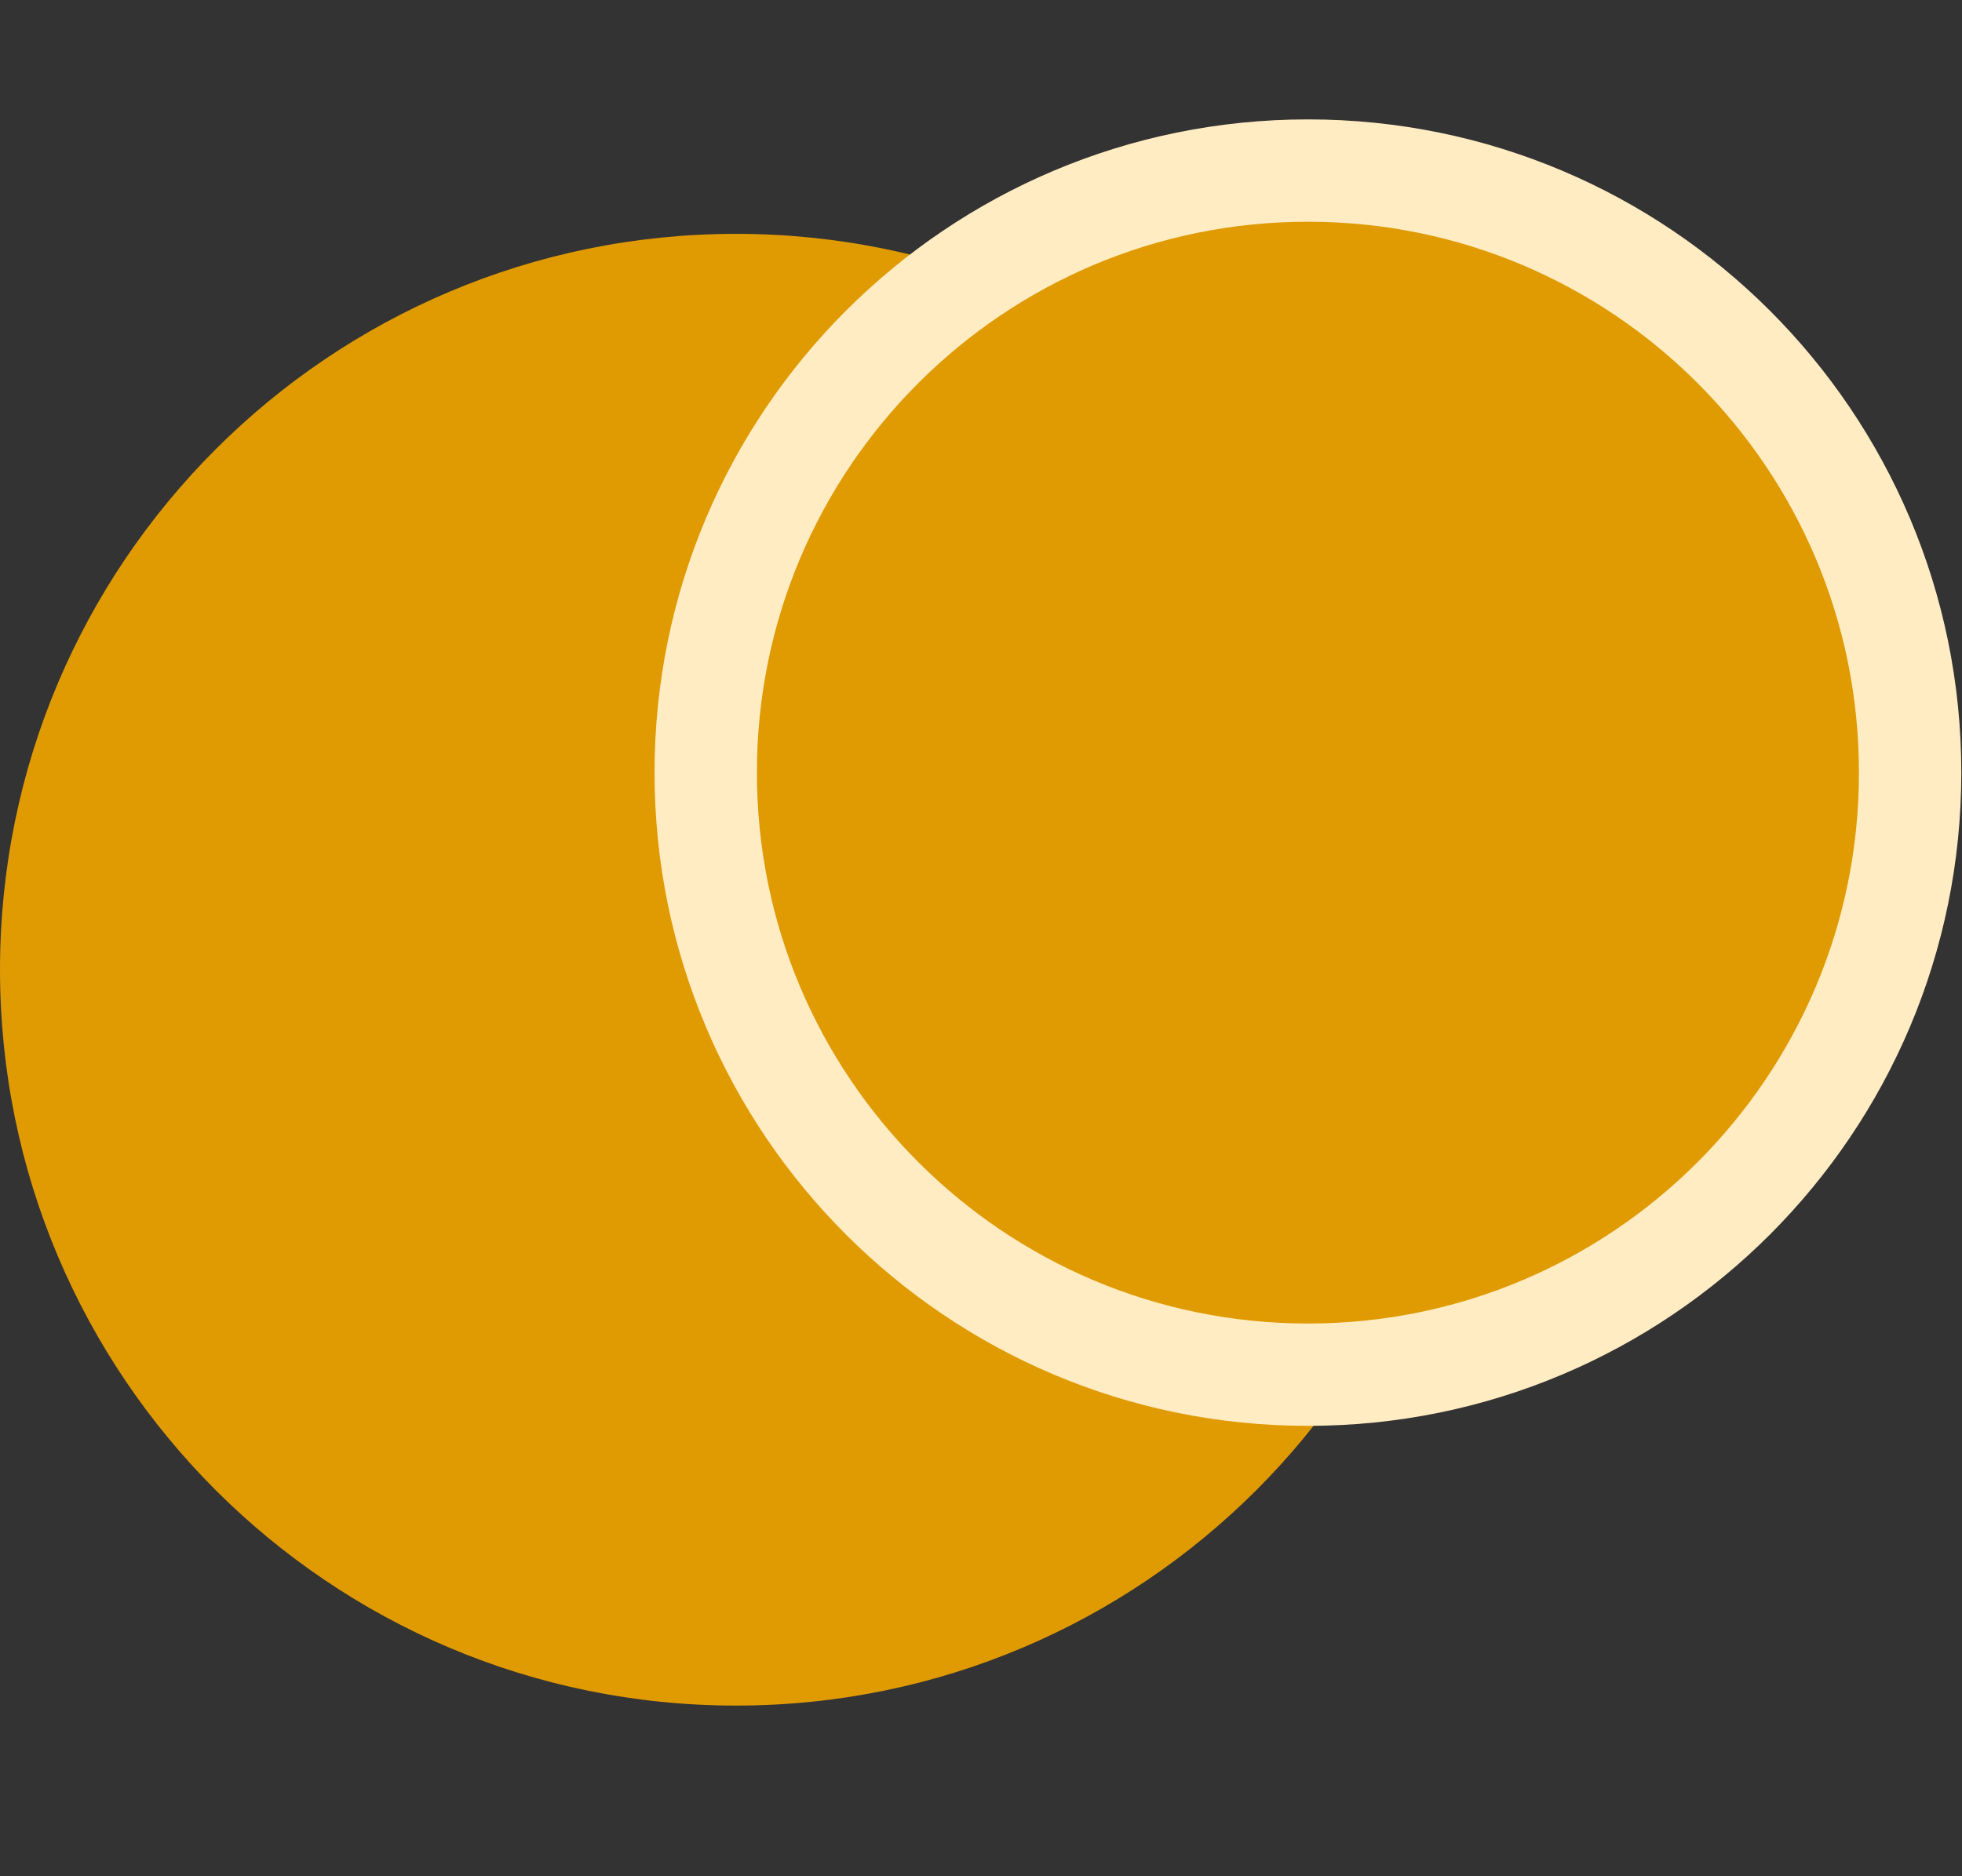 <svg width="23" height="22" viewBox="0 0 23 22" fill="none" xmlns="http://www.w3.org/2000/svg">
<rect x="0" y="0" width="23" height="22" fill="#333333" stroke="none"/>
<path d="M8.628 19.999C13.393 19.999 17.256 16.136 17.256 11.37C17.256 6.605 13.393 2.742 8.628 2.742C3.863 2.742 0 6.605 0 11.37C0 16.136 3.863 19.999 8.628 19.999Z" fill="#E09A02"/>
<path d="M15.333 16.119C19.232 16.119 22.392 12.958 22.392 9.059C22.392 5.161 19.232 2 15.333 2C11.434 2 8.273 5.161 8.273 9.059C8.273 12.958 11.434 16.119 15.333 16.119Z" fill="#E09A02" stroke="#FFECC3" stroke-width="1.2" stroke-miterlimit="10"/>
</svg>
